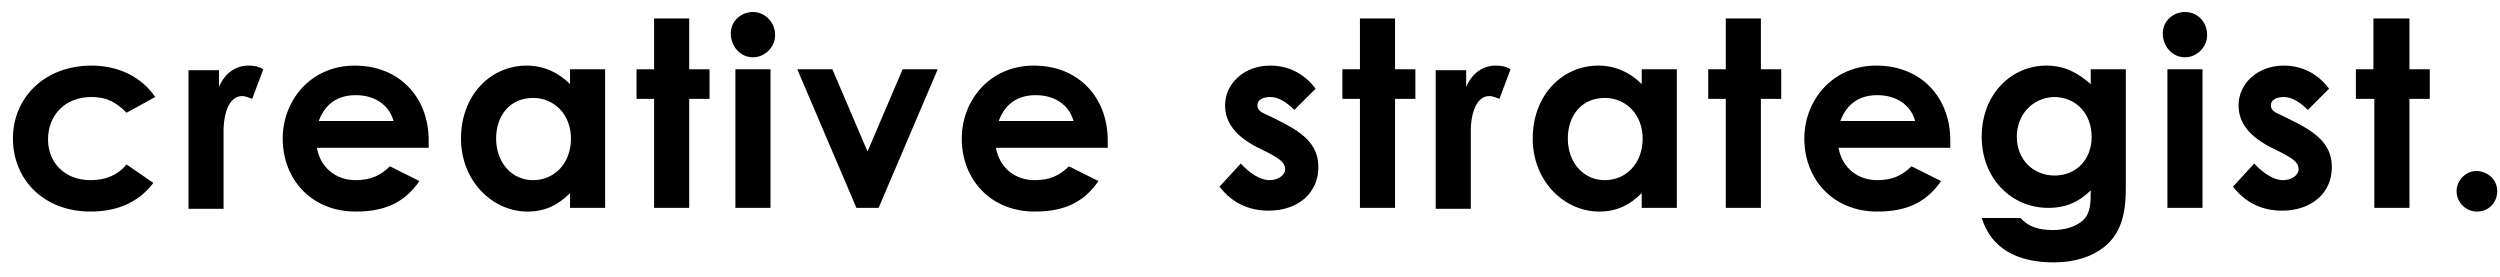 <?xml version="1.0" encoding="UTF-8"?> <!-- Generator: Adobe Illustrator 24.0.1, SVG Export Plug-In . SVG Version: 6.00 Build 0) --> <svg xmlns="http://www.w3.org/2000/svg" xmlns:xlink="http://www.w3.org/1999/xlink" id="Capa_1" x="0px" y="0px" viewBox="0 0 270.6 30" style="enable-background:new 0 0 270.6 30;" xml:space="preserve"> <g> <path d="M16.6,19.8c-1.6,2.1-3.9,3.1-6.8,3.1c-5.1,0-8.4-3.5-8.4-7.9c0-4.5,3.5-7.9,8.5-7.9c2.9,0,5.4,1.2,6.9,3.4l-3.1,1.7 c-1.1-1.1-2.1-1.7-3.8-1.7c-2.9,0-4.7,2-4.7,4.6c0,2.5,1.8,4.4,4.6,4.4c1.7,0,3-0.6,3.9-1.7L16.6,19.8z"></path> <path d="M23.7,9.4c0.7-1.6,1.9-2.3,3.2-2.3c0.8,0,1.3,0.2,1.6,0.4l-1.2,3.2c-0.3-0.1-0.7-0.3-1.1-0.3c-1.1,0-1.9,1.2-2,3.5 c0,0.8,0,1.8,0,2.6v6.1h-3.8v-15h3.3V9.4z"></path> <path d="M45.4,19.6c-1.6,2.3-3.7,3.3-6.9,3.3c-4.8,0-7.9-3.5-7.9-7.9c0-4.1,3-7.9,7.8-7.9c4.8,0,8,3.4,8,8.1c0,0.3,0,0.5,0,0.8 H34.3c0.4,2.2,2.1,3.5,4.2,3.5c1.6,0,2.7-0.5,3.7-1.5L45.4,19.6z M42.6,13.1c-0.5-1.8-2.1-2.8-4.1-2.8c-1.9,0-3.3,0.9-4,2.8H42.6z"></path> <path d="M61.7,20.9c-1.3,1.3-2.7,2-4.6,2c-3.8,0-7.2-3.3-7.2-7.9c0-4.7,3.2-7.9,7.1-7.9c1.8,0,3.4,0.7,4.7,2V7.5h3.8v15h-3.8V20.9z M53.7,15c0,2.6,1.7,4.5,4,4.5c2.3,0,4.1-1.8,4.1-4.5c0-2.6-1.8-4.4-4.1-4.4C55.2,10.6,53.7,12.5,53.7,15z"></path> <path d="M70.8,2h3.8v5.5h2.2v3.2h-2.2v11.8h-3.8V10.7h-1.9V7.5h1.9V2z"></path> <path d="M83.9,3.8c0,1.3-1.1,2.4-2.4,2.4c-1.4,0-2.4-1.2-2.4-2.6c0-1.3,1.1-2.3,2.4-2.3C82.8,1.3,83.9,2.4,83.9,3.8z M79.6,7.5h3.8 v15h-3.8V7.5z"></path> <path d="M86.3,7.5h3.8l3.8,8.9l3.8-8.9h3.8l-6.4,15h-2.4L86.3,7.5z"></path> <path d="M118.9,19.6c-1.6,2.3-3.7,3.3-6.9,3.3c-4.8,0-7.9-3.5-7.9-7.9c0-4.1,3-7.9,7.8-7.9c4.8,0,8,3.4,8,8.1c0,0.3,0,0.5,0,0.8 h-12.1c0.4,2.2,2.1,3.5,4.2,3.5c1.6,0,2.7-0.5,3.7-1.5L118.9,19.6z M116.2,13.1c-0.5-1.8-2.1-2.8-4.1-2.8c-1.9,0-3.3,0.9-4,2.8 H116.2z"></path> <path d="M136.2,16c-2.4-1.2-3.6-2.7-3.6-4.6c0-2.3,2-4.3,4.9-4.3c2,0,3.7,0.9,4.9,2.5l-2.3,2.3c-0.8-0.8-1.7-1.4-2.6-1.4 c-0.8,0-1.4,0.3-1.4,0.9c0,0.6,0.5,0.8,1.4,1.2l1.4,0.7c2.5,1.3,3.8,2.6,3.8,4.8c0,2.7-2.1,4.7-5.4,4.7c-2.2,0-4-0.9-5.3-2.6 l2.3-2.5c0.9,1,2.1,1.8,3.1,1.8c0.9,0,1.7-0.5,1.7-1.2c0-0.7-0.6-1.1-1.7-1.7L136.2,16z"></path> <path d="M147.2,2h3.8v5.5h2.2v3.2H151v11.8h-3.8V10.7h-1.9V7.5h1.9V2z"></path> <path d="M158.7,9.4c0.7-1.6,1.9-2.3,3.2-2.3c0.8,0,1.3,0.2,1.6,0.4l-1.2,3.2c-0.3-0.1-0.7-0.3-1.1-0.3c-1.1,0-1.9,1.2-2,3.5 c0,0.8,0,1.8,0,2.6v6.1h-3.8v-15h3.3V9.4z"></path> <path d="M177.7,20.9c-1.3,1.3-2.7,2-4.6,2c-3.8,0-7.2-3.3-7.2-7.9c0-4.7,3.2-7.9,7.1-7.9c1.8,0,3.4,0.7,4.7,2V7.5h3.8v15h-3.8V20.9 z M169.7,15c0,2.6,1.7,4.5,4,4.5c2.3,0,4.1-1.8,4.1-4.5c0-2.6-1.8-4.4-4.1-4.4C171.2,10.6,169.7,12.5,169.7,15z"></path> <path d="M186.8,2h3.8v5.5h2.2v3.2h-2.2v11.8h-3.8V10.7h-1.9V7.5h1.9V2z"></path> <path d="M210.1,19.6c-1.6,2.3-3.7,3.3-6.9,3.3c-4.8,0-7.9-3.5-7.9-7.9c0-4.1,3-7.9,7.8-7.9c4.8,0,8,3.4,8,8.1c0,0.3,0,0.5,0,0.8 h-12.1c0.4,2.2,2.1,3.5,4.2,3.5c1.6,0,2.7-0.5,3.7-1.5L210.1,19.6z M207.3,13.1c-0.5-1.8-2.1-2.8-4.1-2.8c-1.9,0-3.3,0.9-4,2.8 H207.3z"></path> <path d="M230.1,20.4c0,2.9-0.6,4.9-2.3,6.3c-1.4,1.1-3.2,1.7-5.5,1.7c-4.1,0-6.8-1.6-7.8-4.8h4.2c0.8,0.9,1.9,1.3,3.5,1.3 c1.4,0,2.5-0.4,3.2-1c0.9-0.8,0.9-1.9,0.9-3.3c-1.2,1.2-2.6,1.9-4.6,1.9c-4,0-7.2-3.2-7.2-7.7c0-4.6,3.2-7.7,7-7.7 c1.9,0,3.3,0.7,4.8,2V7.5h3.8V20.4z M218.3,14.8c0,2.5,1.8,4.2,4.1,4.2c2.3,0,4-1.7,4-4.2c0-2.4-1.6-4.3-4.1-4.3 C219.9,10.6,218.3,12.5,218.3,14.8z"></path> <path d="M238.9,3.8c0,1.3-1.1,2.4-2.4,2.4c-1.4,0-2.4-1.2-2.4-2.6c0-1.3,1.1-2.3,2.4-2.3C237.9,1.3,238.9,2.4,238.9,3.8z M234.6,7.5h3.8v15h-3.8V7.5z"></path> <path d="M245.9,16c-2.4-1.2-3.6-2.7-3.6-4.6c0-2.3,2-4.3,4.9-4.3c2,0,3.7,0.9,4.9,2.5l-2.3,2.3c-0.8-0.8-1.7-1.4-2.6-1.4 c-0.8,0-1.4,0.3-1.4,0.9c0,0.6,0.5,0.8,1.4,1.2l1.4,0.7c2.5,1.3,3.8,2.6,3.8,4.8c0,2.7-2.1,4.7-5.4,4.7c-2.2,0-4-0.9-5.3-2.6 l2.3-2.5c0.9,1,2.1,1.8,3.1,1.8c0.9,0,1.7-0.5,1.7-1.2c0-0.7-0.6-1.1-1.7-1.7L245.9,16z"></path> <path d="M257,2h3.8v5.5h2.2v3.2h-2.2v11.8H257V10.7H255V7.5h1.9V2z"></path> <path d="M270.3,20.7c0,1.2-0.9,2.2-2.2,2.2c-1.2,0-2.2-1-2.2-2.2c0-1.2,1-2.2,2.2-2.2C269.4,18.6,270.3,19.5,270.3,20.7z"></path> </g> </svg> 